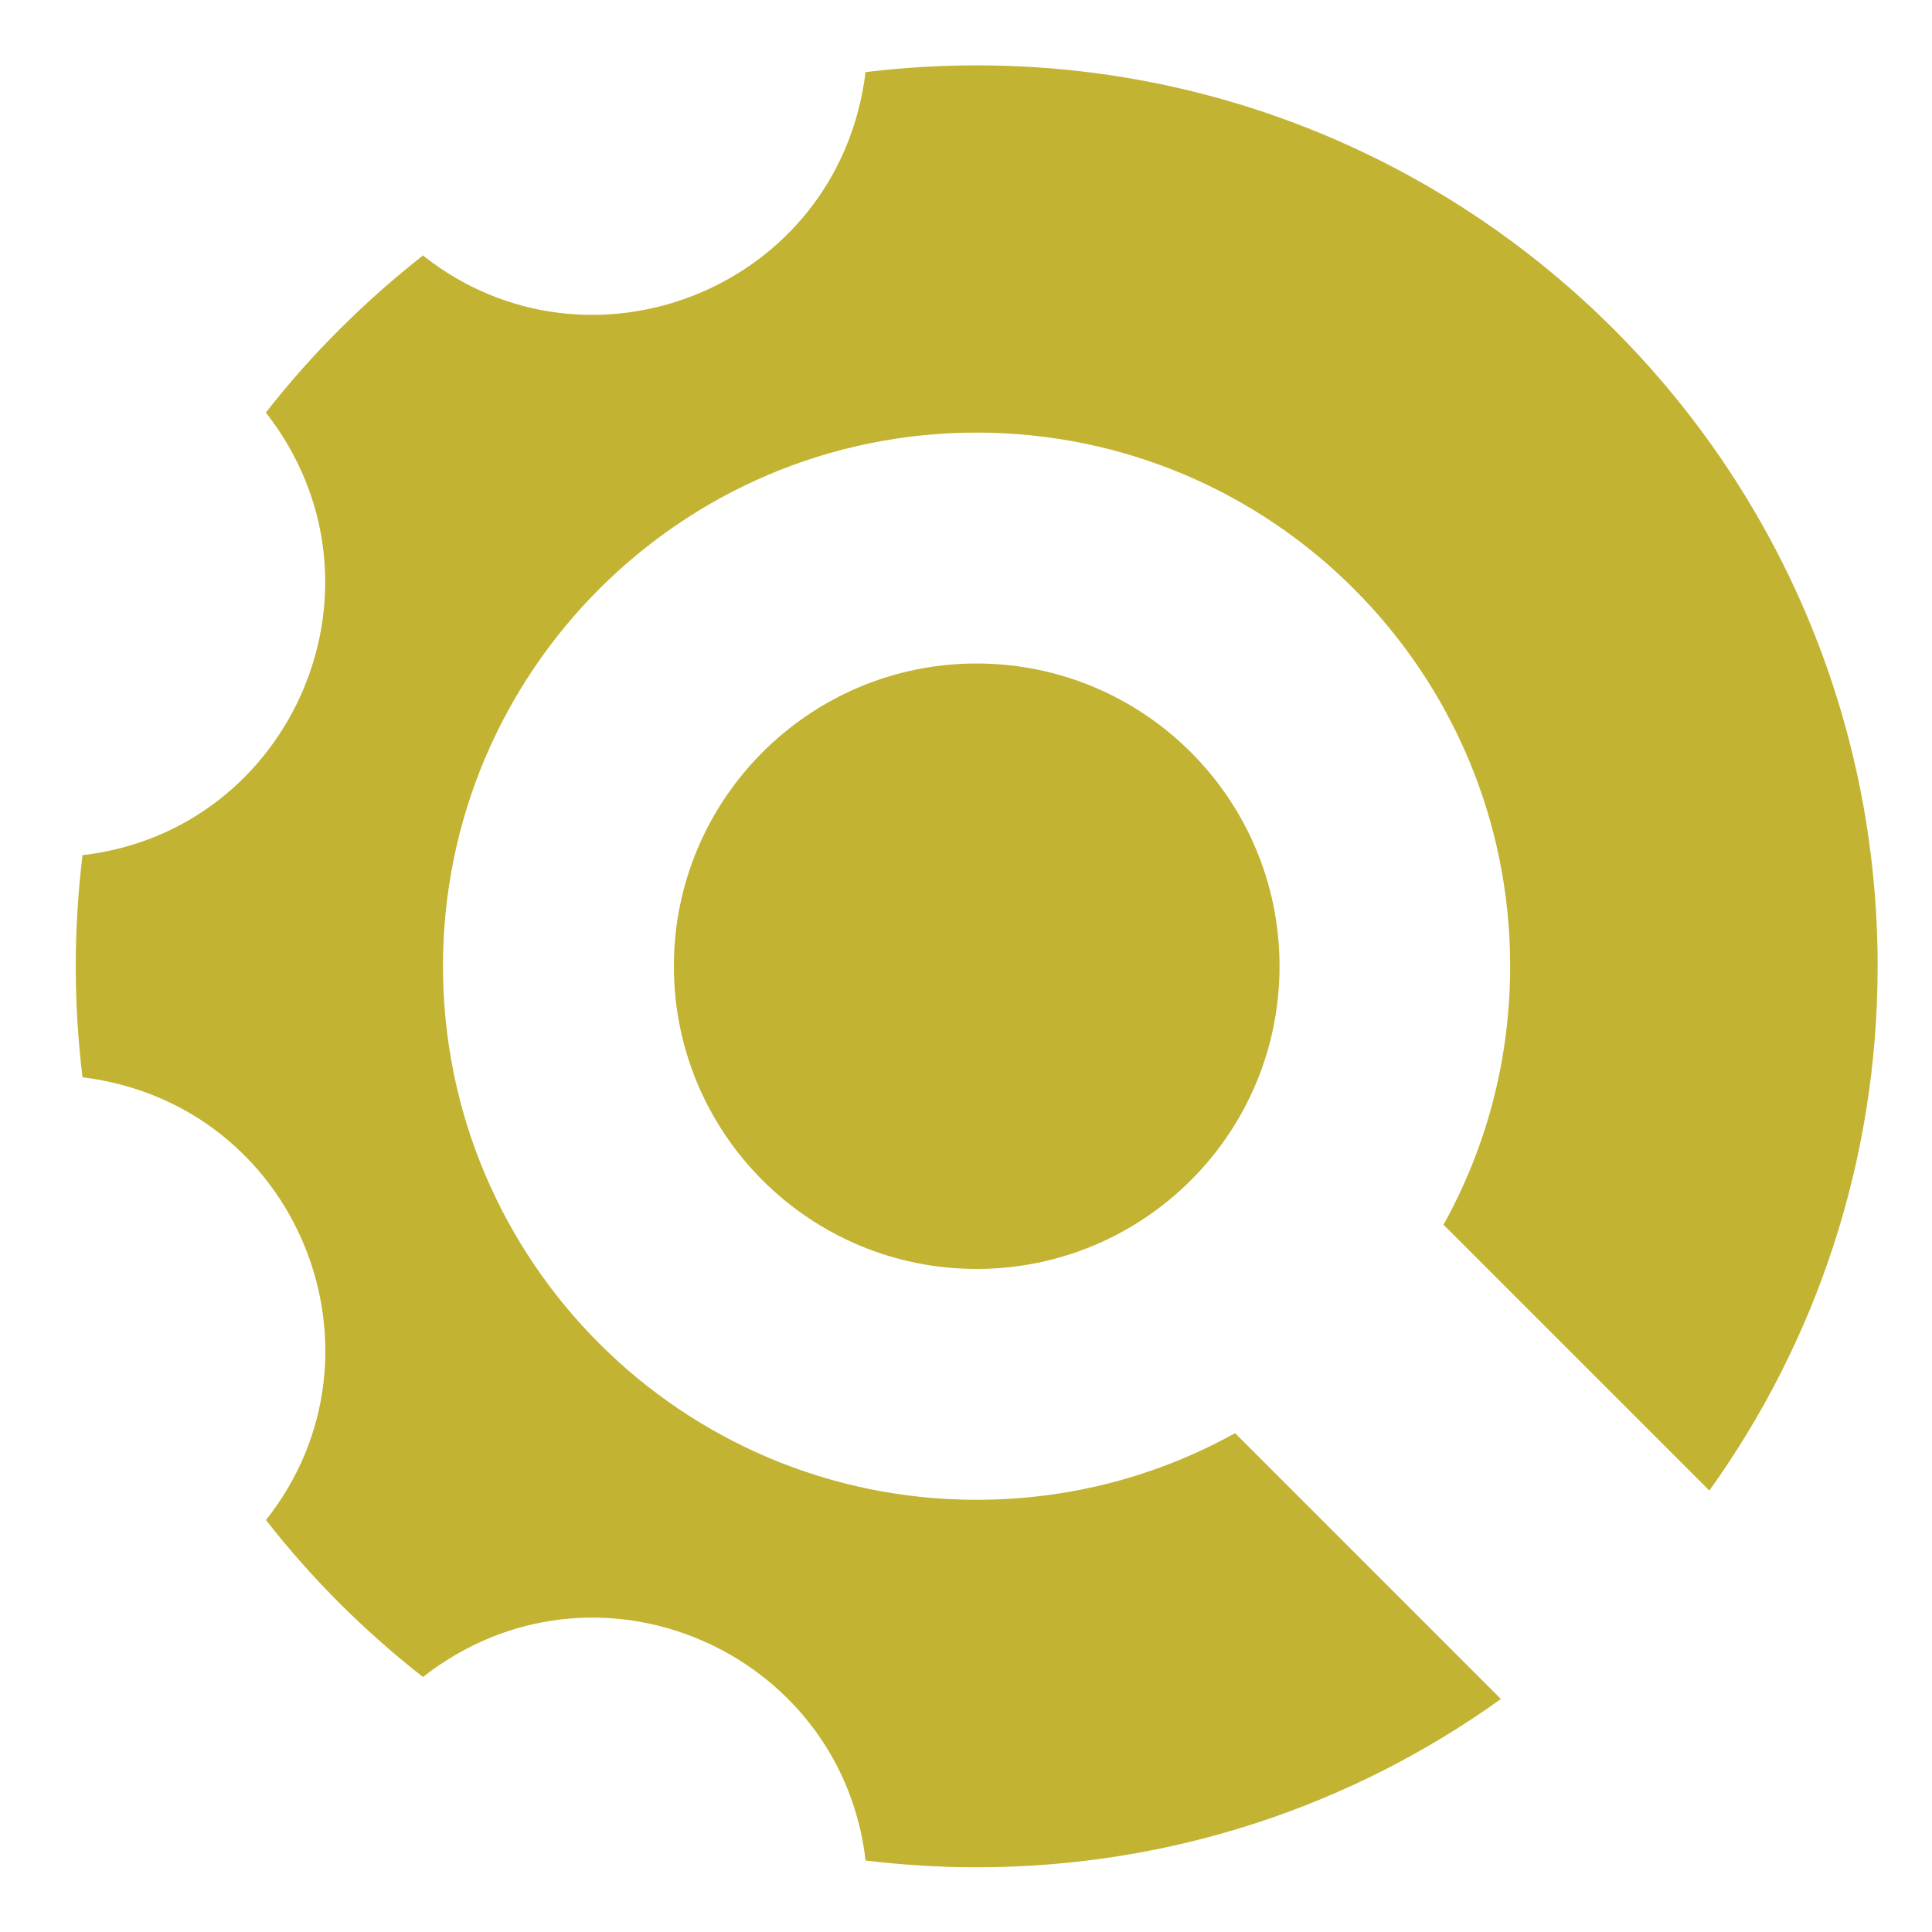 <?xml version="1.0" encoding="utf-8"?>
<!-- Generator: Adobe Illustrator 16.0.0, SVG Export Plug-In . SVG Version: 6.00 Build 0)  -->
<!DOCTYPE svg PUBLIC "-//W3C//DTD SVG 1.1//EN" "http://www.w3.org/Graphics/SVG/1.1/DTD/svg11.dtd">
<svg version="1.1" id="Calque_1" xmlns="http://www.w3.org/2000/svg" xmlns:xlink="http://www.w3.org/1999/xlink" x="0px" y="0px"
	 width="70px" height="70px" viewBox="0 0 70 70" enable-background="new 0 0 70 70" xml:space="preserve">
<path fill-rule="evenodd" clip-rule="evenodd" fill="#C2B332" d="M24.416,35.008c0,6.062,4.914,10.968,10.968,10.968
	c6.062,0,10.976-4.906,10.976-10.968c0-6.054-4.914-10.968-10.976-10.968C29.33,24.04,24.416,28.955,24.416,35.008 M35.384,67.655
	c-1.356,0-2.701-0.085-4.024-0.246v-0.007c-0.882-7.601-9.793-11.515-16.036-6.642c-1.043-0.813-2.051-1.708-3.017-2.667
	c-0.966-0.967-1.855-1.974-2.674-3.024H9.64C14.407,49.05,10.822,40,2.99,39.032c-0.161-1.315-0.245-2.658-0.245-4.024
	c0-1.357,0.084-2.701,0.245-4.024c7.63-0.882,11.501-9.813,6.643-16.036c0.819-1.05,1.708-2.058,2.674-3.017
	c0.966-0.966,1.974-1.855,3.017-2.675c6.026,4.774,15.077,1.19,16.036-6.642c1.323-0.162,2.668-0.246,4.024-0.246
	c18.032,0,32.646,14.615,32.646,32.639c0,7.09-2.261,13.65-6.097,18.998l-9.632-9.631c1.541-2.772,2.415-5.965,2.415-9.367
	c0-10.674-8.65-19.333-19.333-19.333c-10.674,0-19.333,8.659-19.333,19.333c0,10.682,8.659,19.333,19.333,19.333
	c3.403,0,6.594-0.874,9.366-2.414l9.631,9.632C49.033,65.394,42.475,67.655,35.384,67.655z"/>
</svg>
